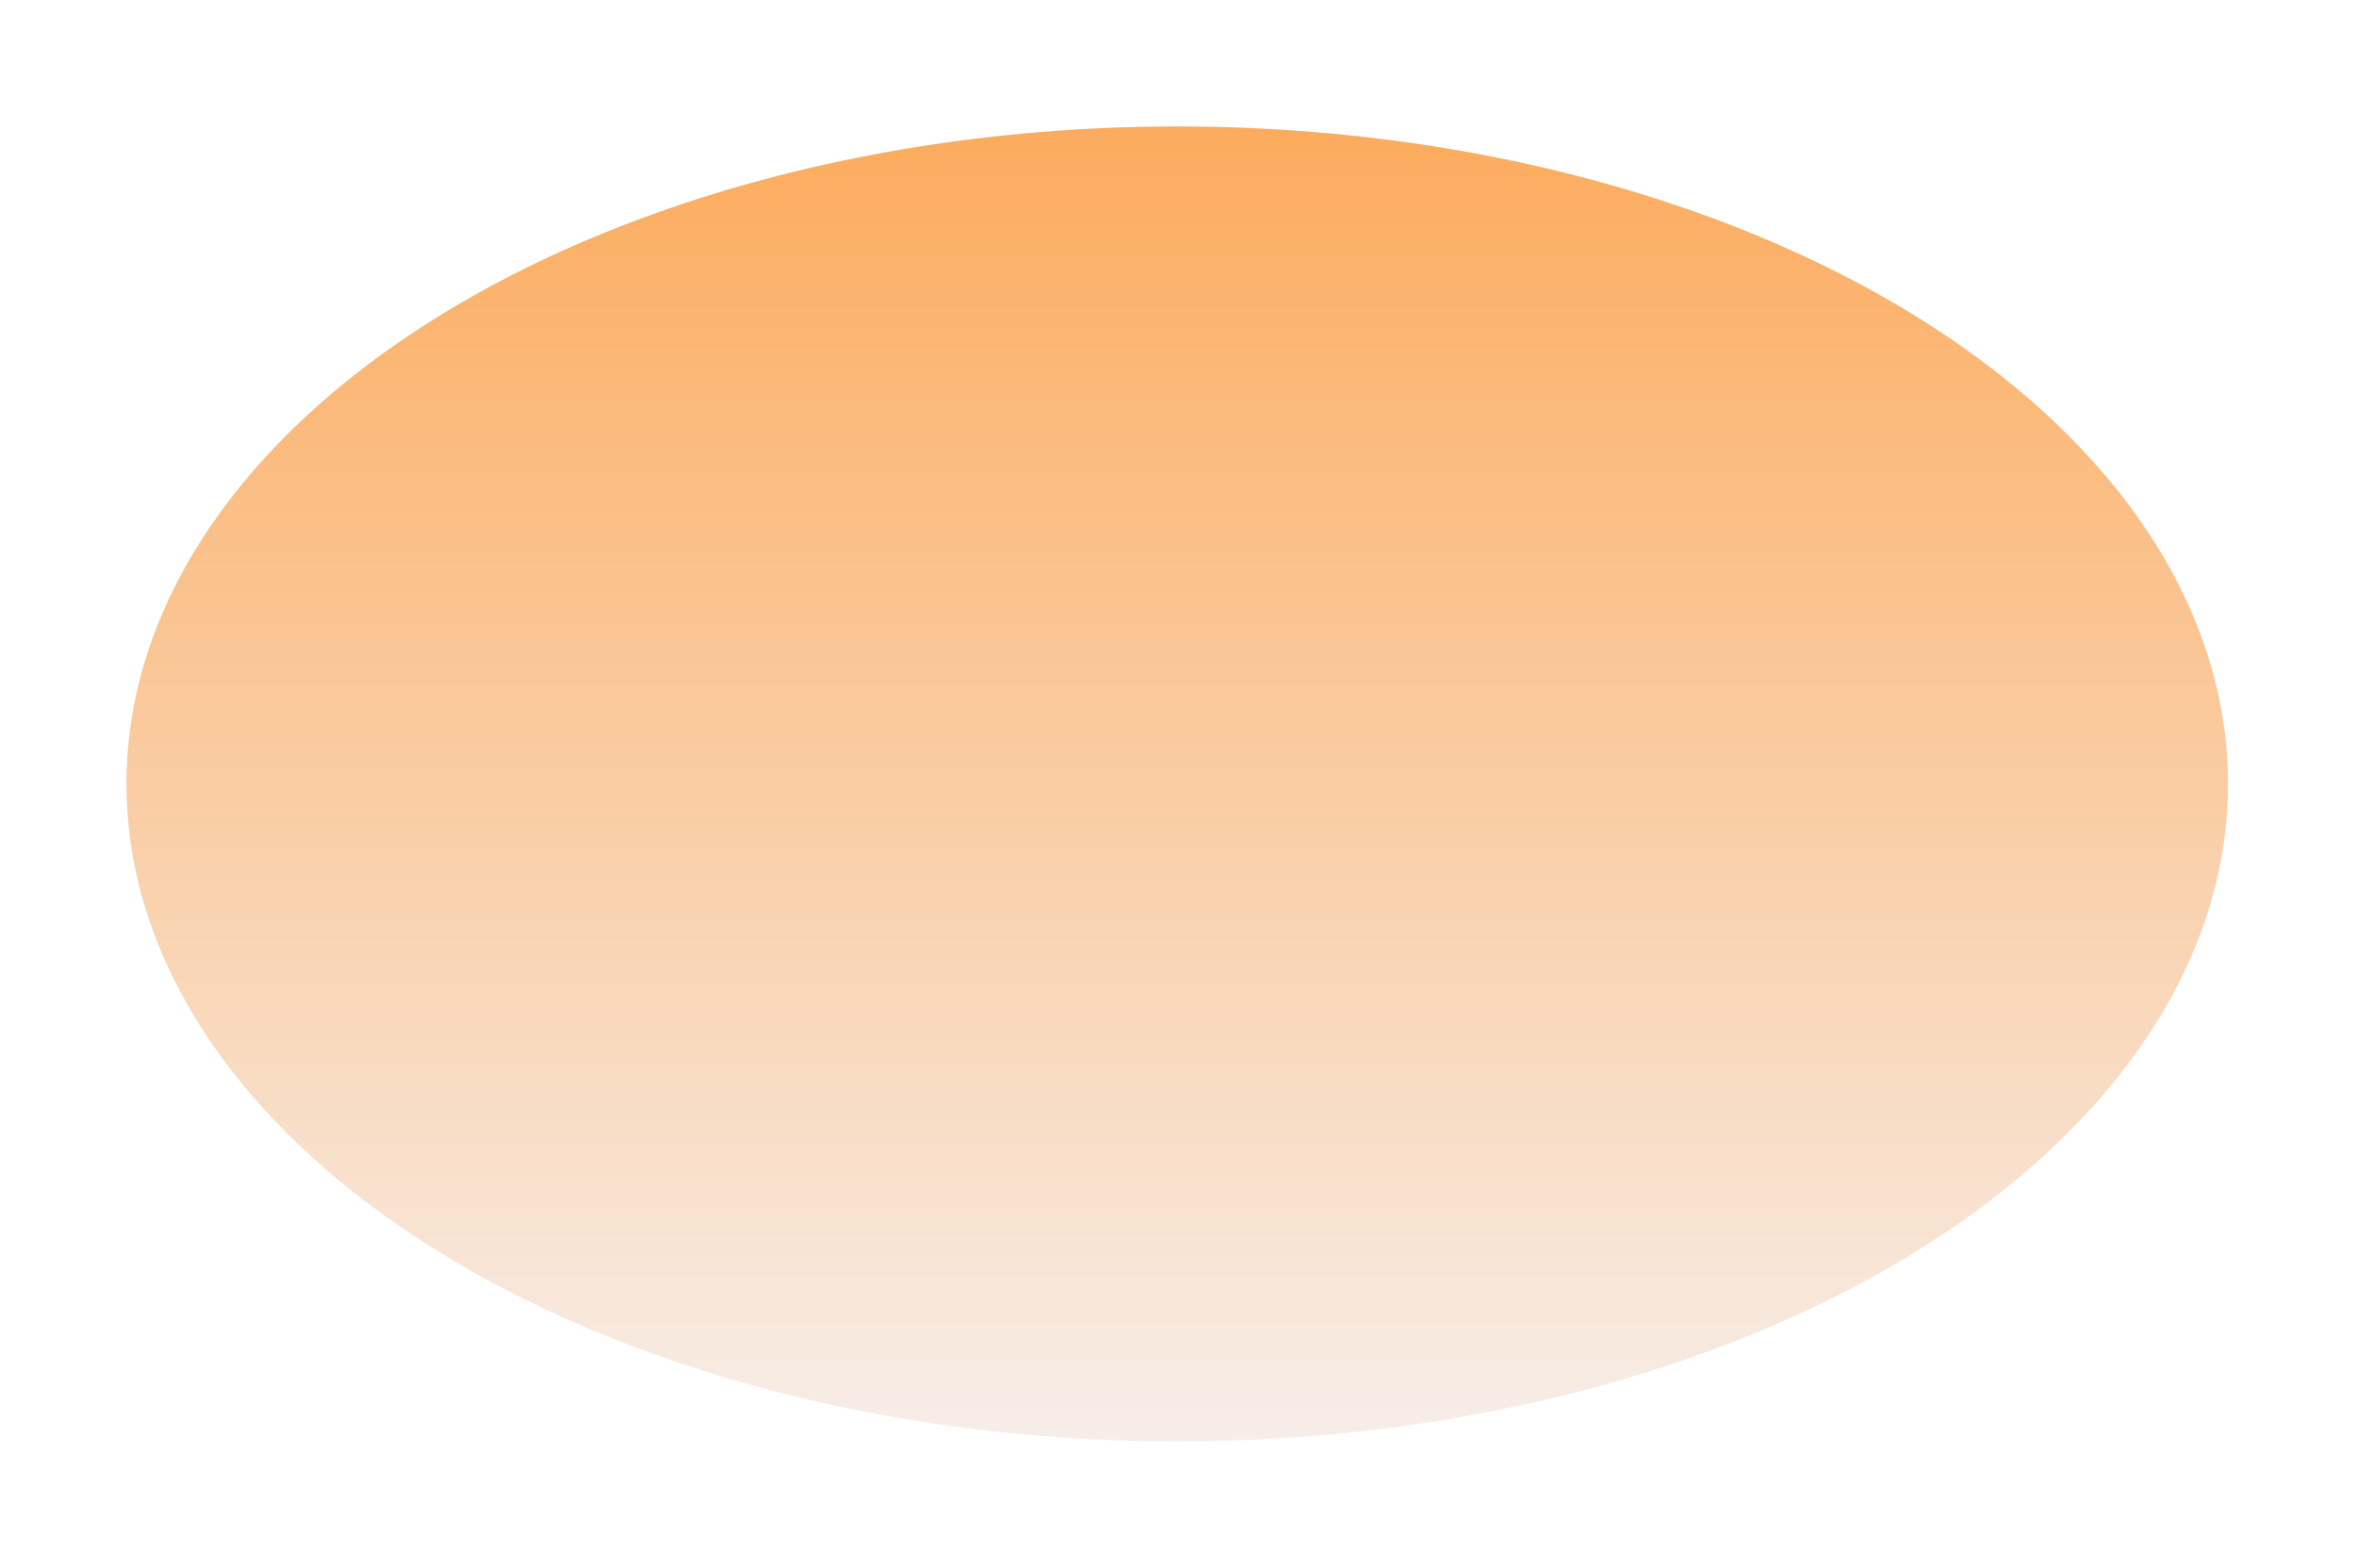 <?xml version="1.0" encoding="utf-8"?>
<svg xmlns="http://www.w3.org/2000/svg" fill="none" height="100%" overflow="visible" preserveAspectRatio="none" style="display: block;" viewBox="0 0 801 533" width="100%">
<g filter="url(#filter0_f_0_61760)" id="Planet">
<ellipse cx="400.24" cy="266.542" fill="#F7EEE9" rx="357.24" ry="223.542"/>
<ellipse cx="400.24" cy="266.542" fill="url(#paint0_linear_0_61760)" fill-opacity="0.6" rx="357.24" ry="223.542"/>
</g>
<defs>
<filter color-interpolation-filters="sRGB" filterUnits="userSpaceOnUse" height="532.651" id="filter0_f_0_61760" width="800.047" x="0.217" y="0.217">
<feFlood flood-opacity="0" result="BackgroundImageFix"/>
<feBlend in="SourceGraphic" in2="BackgroundImageFix" mode="normal" result="shape"/>
<feGaussianBlur result="effect1_foregroundBlur_0_61760" stdDeviation="21.392"/>
</filter>
<linearGradient gradientUnits="userSpaceOnUse" id="paint0_linear_0_61760" x1="400.24" x2="400.24" y1="43" y2="490.085">
<stop stop-color="#FF7F00"/>
<stop offset="1" stop-color="#F7EEE9"/>
</linearGradient>
</defs>
</svg>